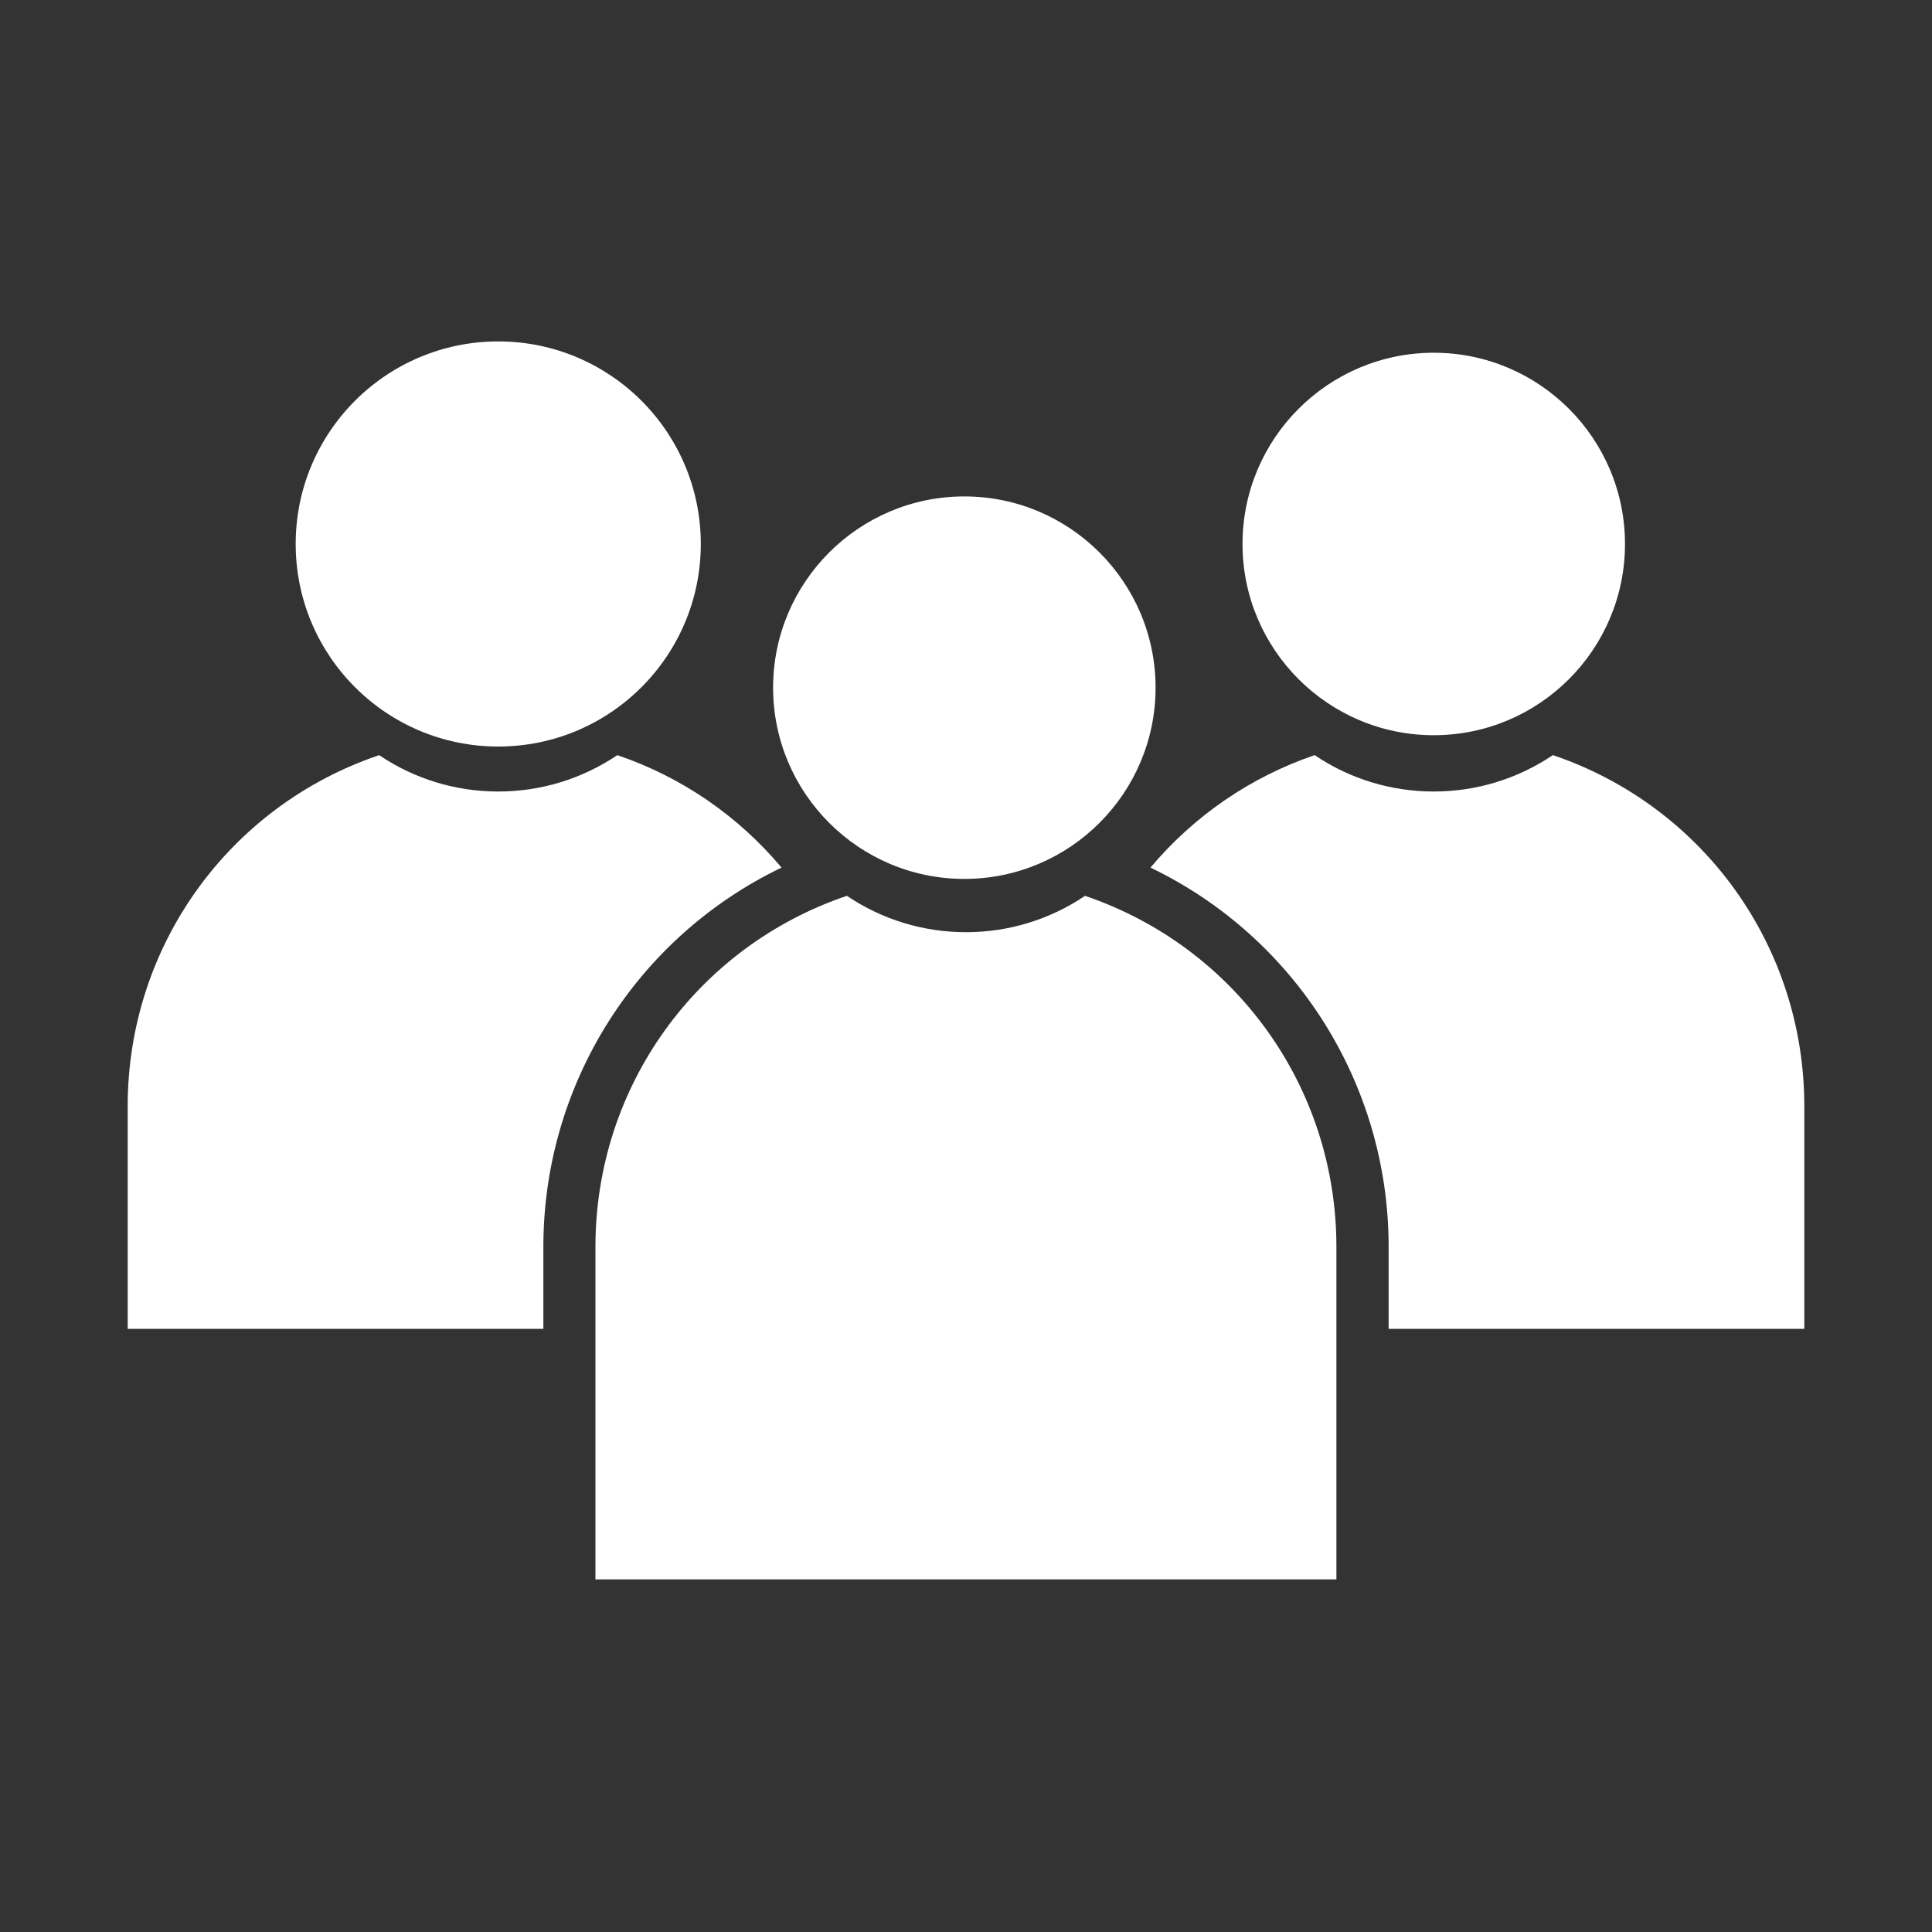 <svg width="128" height="128" viewBox="0 0 128 128" fill="none" xmlns="http://www.w3.org/2000/svg">
<rect x="0" y="0" width="128" height="128" fill="#333333" stroke="none"/>
<path fill-rule="evenodd" clip-rule="evenodd" d="M94.99 48.71C101.98 48.71 107.66 43.03 107.66 36.04C107.66 29.05 101.98 23.37 94.99 23.37C88 23.37 82.32 29.05 82.32 36.04C82.32 43.03 88 48.71 94.99 48.71Z" fill="white"/>
<path fill-rule="evenodd" clip-rule="evenodd" d="M102.88 50.03C100.53 51.61 97.81 52.44 94.99 52.44C92.17 52.44 89.44 51.61 87.1 50.03C82.87 51.47 79.13 54.03 76.22 57.48C85.84 62.1 92 71.85 92 82.59V88.04H119.54V73.28C119.54 62.71 112.87 53.42 102.89 50.03H102.88Z" fill="white"/>
<path d="M33.01 49.46C40.422 49.46 46.43 43.452 46.43 36.04C46.43 28.628 40.422 22.62 33.01 22.62C25.598 22.62 19.59 28.628 19.59 36.04C19.59 43.452 25.598 49.46 33.01 49.46Z" fill="white"/>
<path fill-rule="evenodd" clip-rule="evenodd" d="M51.78 57.48C48.88 54.03 45.14 51.47 40.9 50.03C38.55 51.61 35.83 52.44 33.01 52.44C30.19 52.44 27.46 51.61 25.12 50.03C15.14 53.41 8.46 62.71 8.46 73.28C8.46 73.33 8.46 84.95 8.46 88.04H36V82.59C36 71.85 42.16 62.1 51.78 57.48Z" fill="white"/>
<path fill-rule="evenodd" clip-rule="evenodd" d="M63.89 58.23C70.88 58.23 76.56 52.55 76.56 45.56C76.56 38.57 70.88 32.89 63.89 32.89C56.9 32.89 51.22 38.57 51.22 45.56C51.22 52.55 56.9 58.23 63.89 58.23Z" fill="white"/>
<path fill-rule="evenodd" clip-rule="evenodd" d="M71.89 59.35C69.54 60.93 66.82 61.76 64 61.76C61.18 61.76 58.45 60.93 56.11 59.35C46.13 62.73 39.45 72.03 39.45 82.6C39.45 82.65 39.45 100.72 39.45 104.64H88.54C88.54 100.71 88.54 82.64 88.54 82.6C88.54 72.03 81.86 62.74 71.88 59.35H71.89Z" fill="white"/>
</svg>

